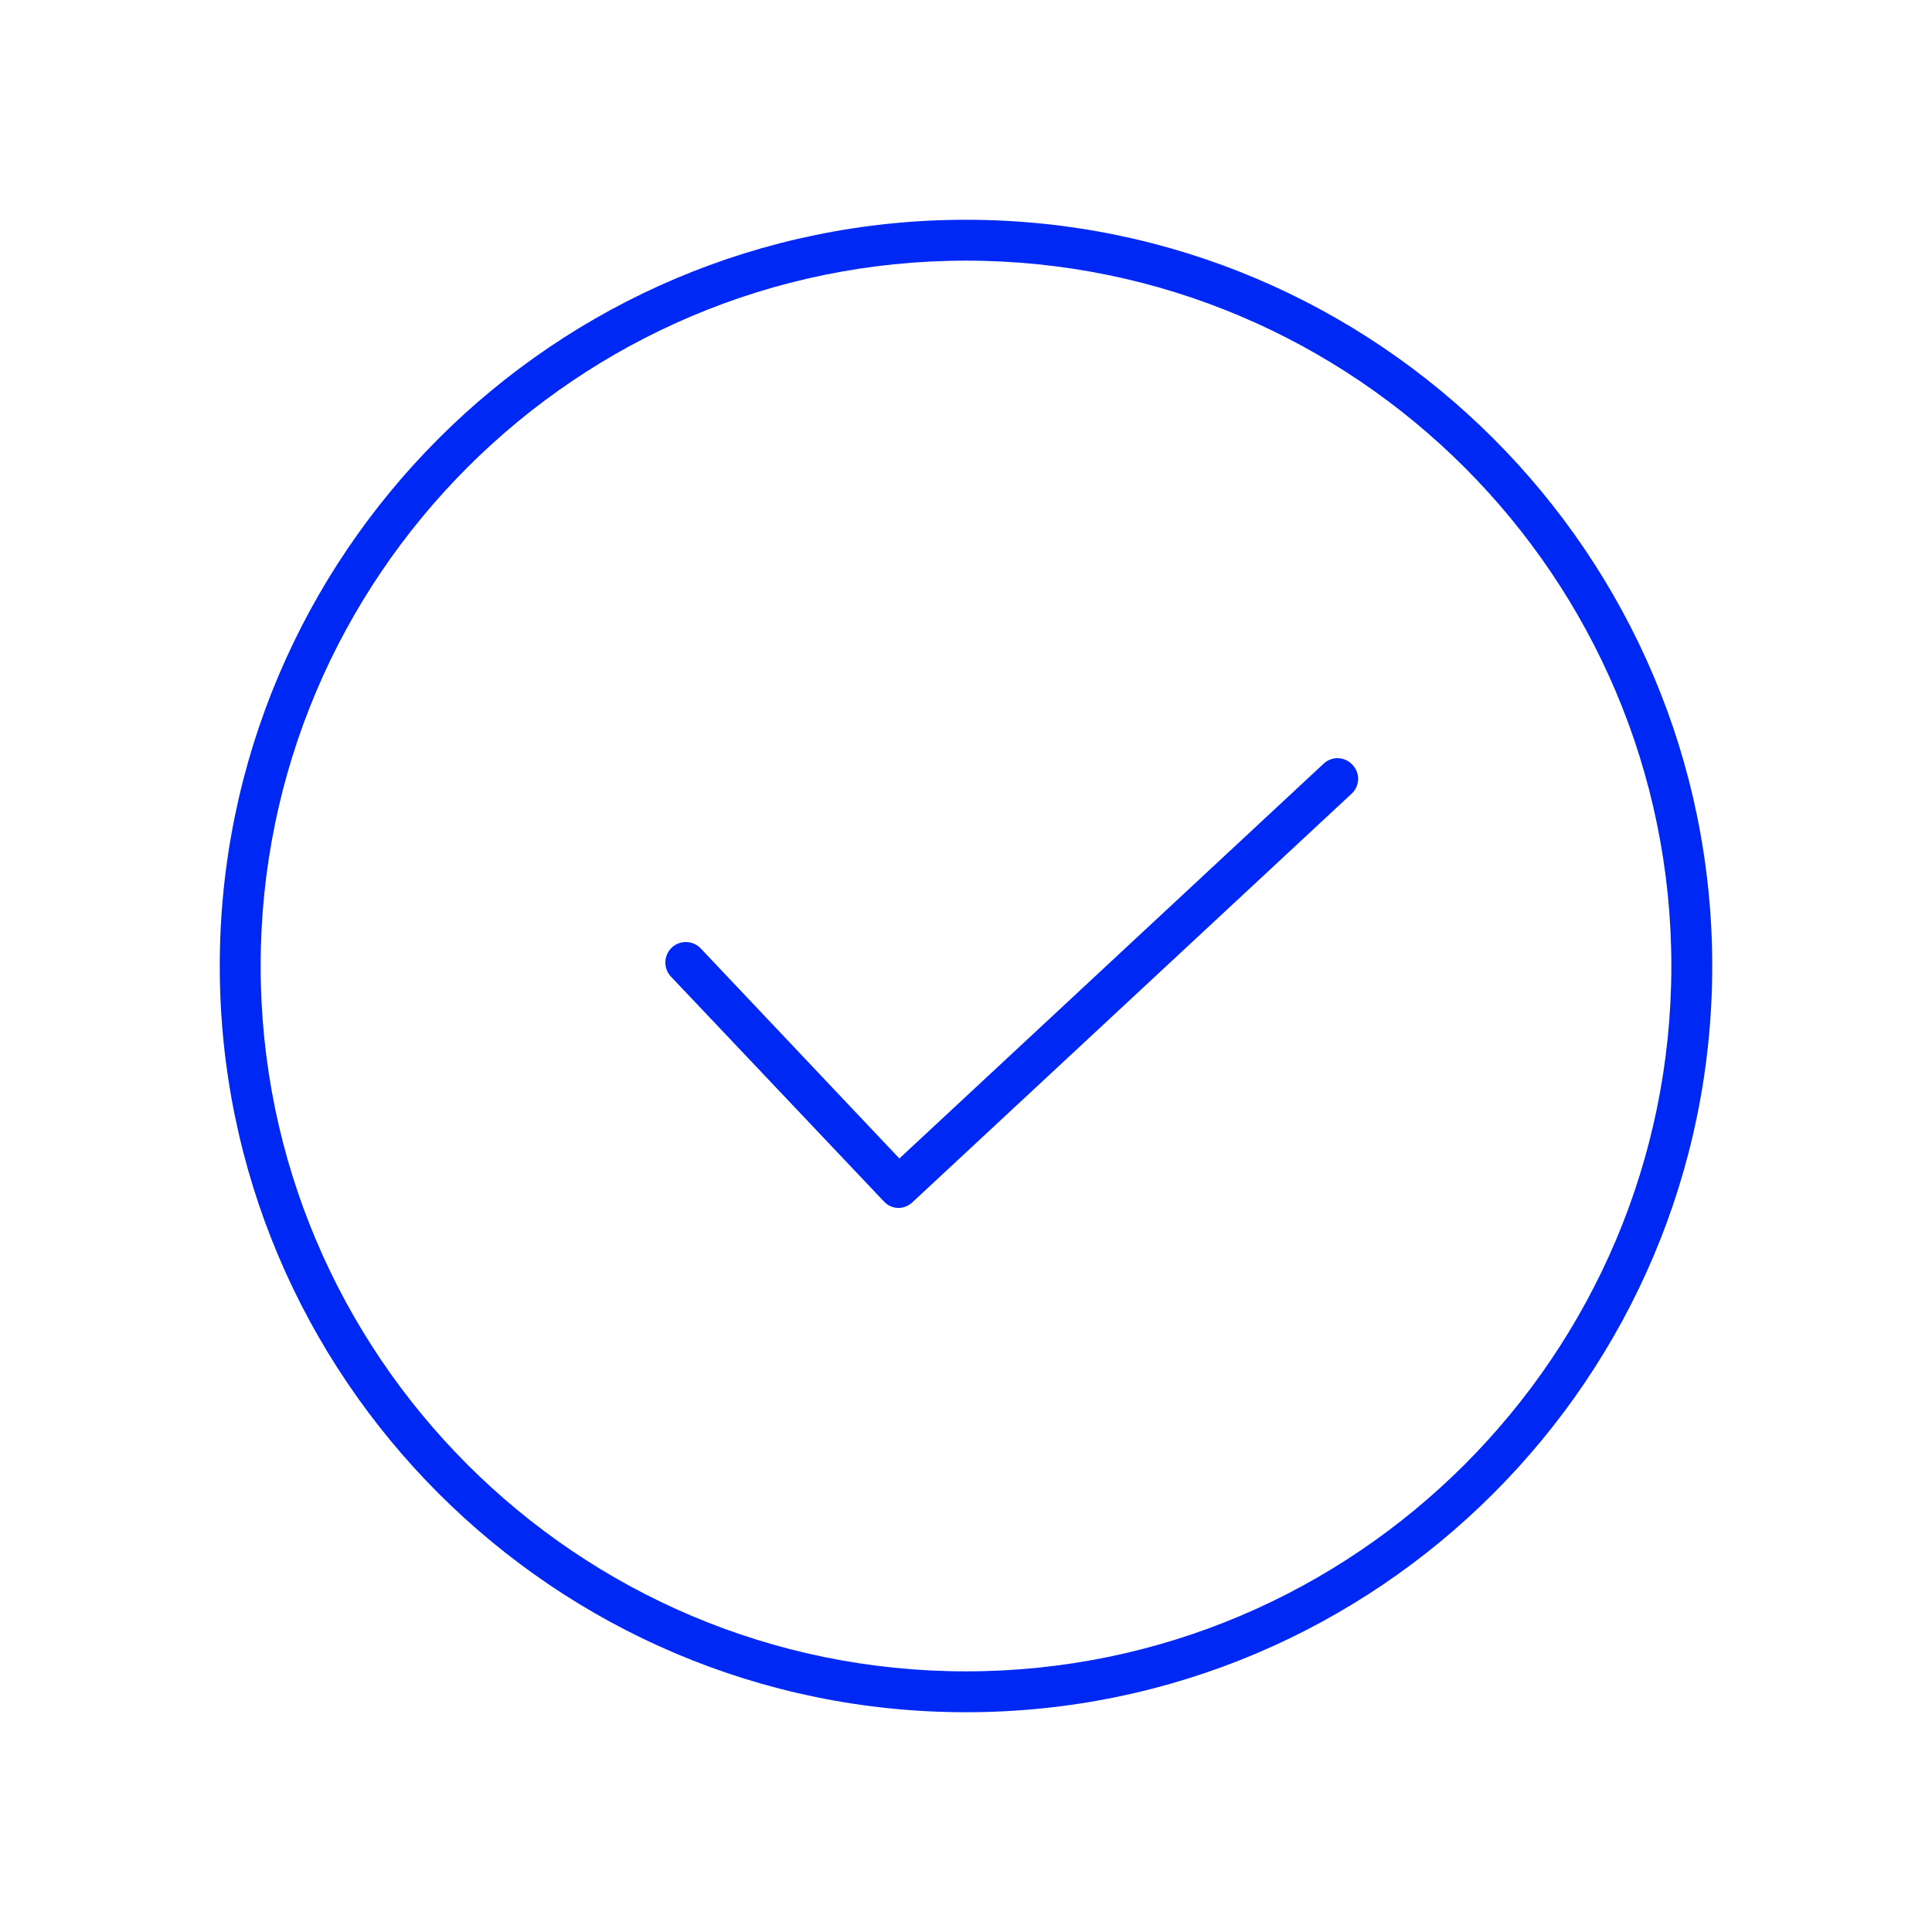 <svg width="56" height="56" viewBox="0 0 56 56" fill="none" xmlns="http://www.w3.org/2000/svg">
<g clip-path="url(#clip0_1_3470)">
<path d="M28 49.63C16.072 49.63 6.37 39.928 6.37 28C6.37 16.072 16.072 6.37 28 6.37C39.928 6.37 49.63 16.072 49.63 28C49.63 39.928 39.928 49.63 28 49.63ZM28 7.555C16.723 7.555 7.555 16.723 7.555 28C7.555 39.277 16.723 48.445 28 48.445C39.277 48.445 48.445 39.277 48.445 28C48.445 16.723 39.277 7.555 28 7.555Z" fill="#0028F5"/>
<path d="M26.046 35.013C25.892 35.013 25.738 34.953 25.619 34.823L19.448 28.308C19.222 28.071 19.234 27.692 19.471 27.467C19.708 27.242 20.087 27.254 20.312 27.491L26.069 33.579L38.365 22.137C38.602 21.911 38.981 21.923 39.206 22.172C39.431 22.409 39.419 22.788 39.17 23.013L26.436 34.859C26.318 34.965 26.176 35.013 26.034 35.013H26.046Z" fill="#0028F5"/>
</g>
<defs>
<clipPath id="clip0_1_3470">
<rect width="43.26" height="43.26" fill="white" transform="translate(6.37 6.37)"/>
</clipPath>
</defs>
</svg>
